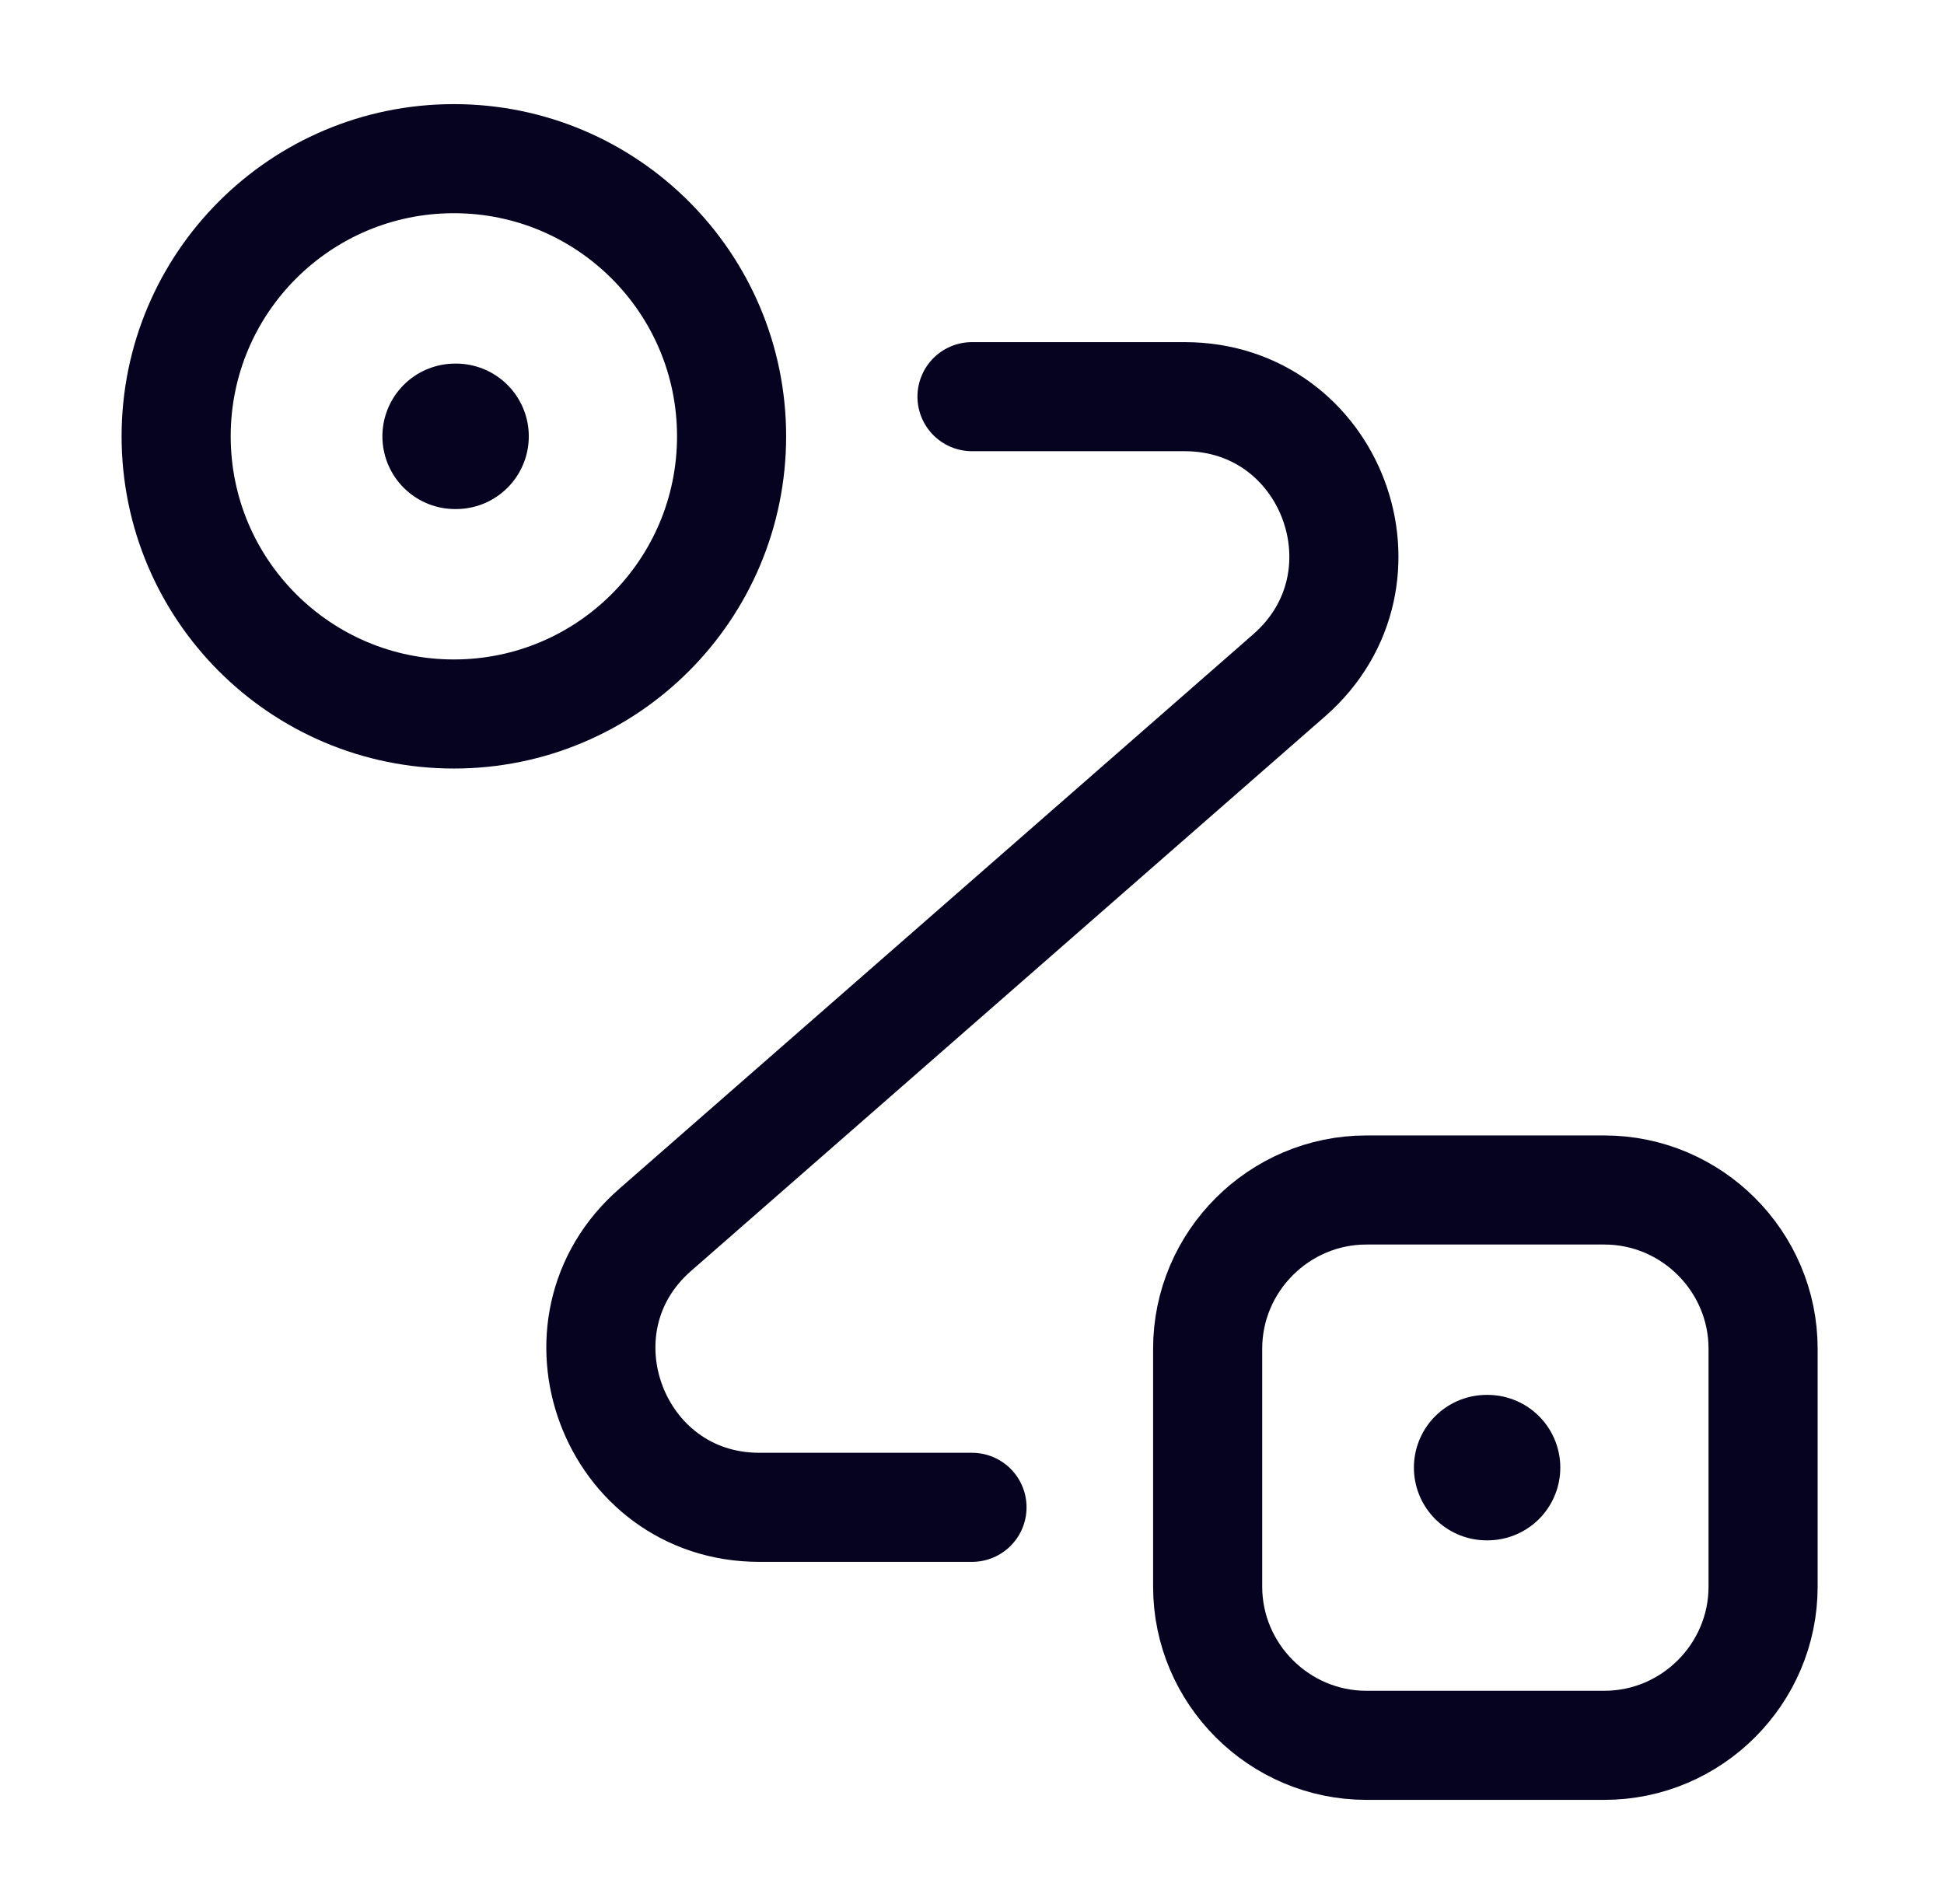 <svg width="49" height="48" viewBox="0 0 49 48" fill="none" xmlns="http://www.w3.org/2000/svg">
<path d="M11.44 18C15.306 18 18.44 14.866 18.44 10.999C18.44 7.134 15.306 4 11.44 4C7.574 4 4.44 7.134 4.44 10.999C4.44 14.866 7.574 18 11.44 18Z" stroke="#05031F" stroke-width="2.75"/>
<path d="M34.44 30H40.44C42.64 30 44.44 31.8 44.44 34V40C44.44 42.2 42.64 44 40.44 44H34.44C32.24 44 30.44 42.2 30.44 40V34C30.44 31.8 32.24 30 34.44 30Z" stroke="#05031F" stroke-width="2.75"/>
<path d="M24.5 10H29.86C33.56 10 35.28 14.58 32.5 17.02L16.52 31C13.74 33.42 15.46 38 19.14 38H24.5" stroke="#05031F" stroke-width="2.75" stroke-linecap="round" stroke-linejoin="round"/>
<path d="M11.472 11H11.495" stroke="#05031F" stroke-width="3.667" stroke-linecap="round" stroke-linejoin="round"/>
<path d="M37.472 36.999H37.495" stroke="#05031F" stroke-width="3.667" stroke-linecap="round" stroke-linejoin="round"/>
</svg>
